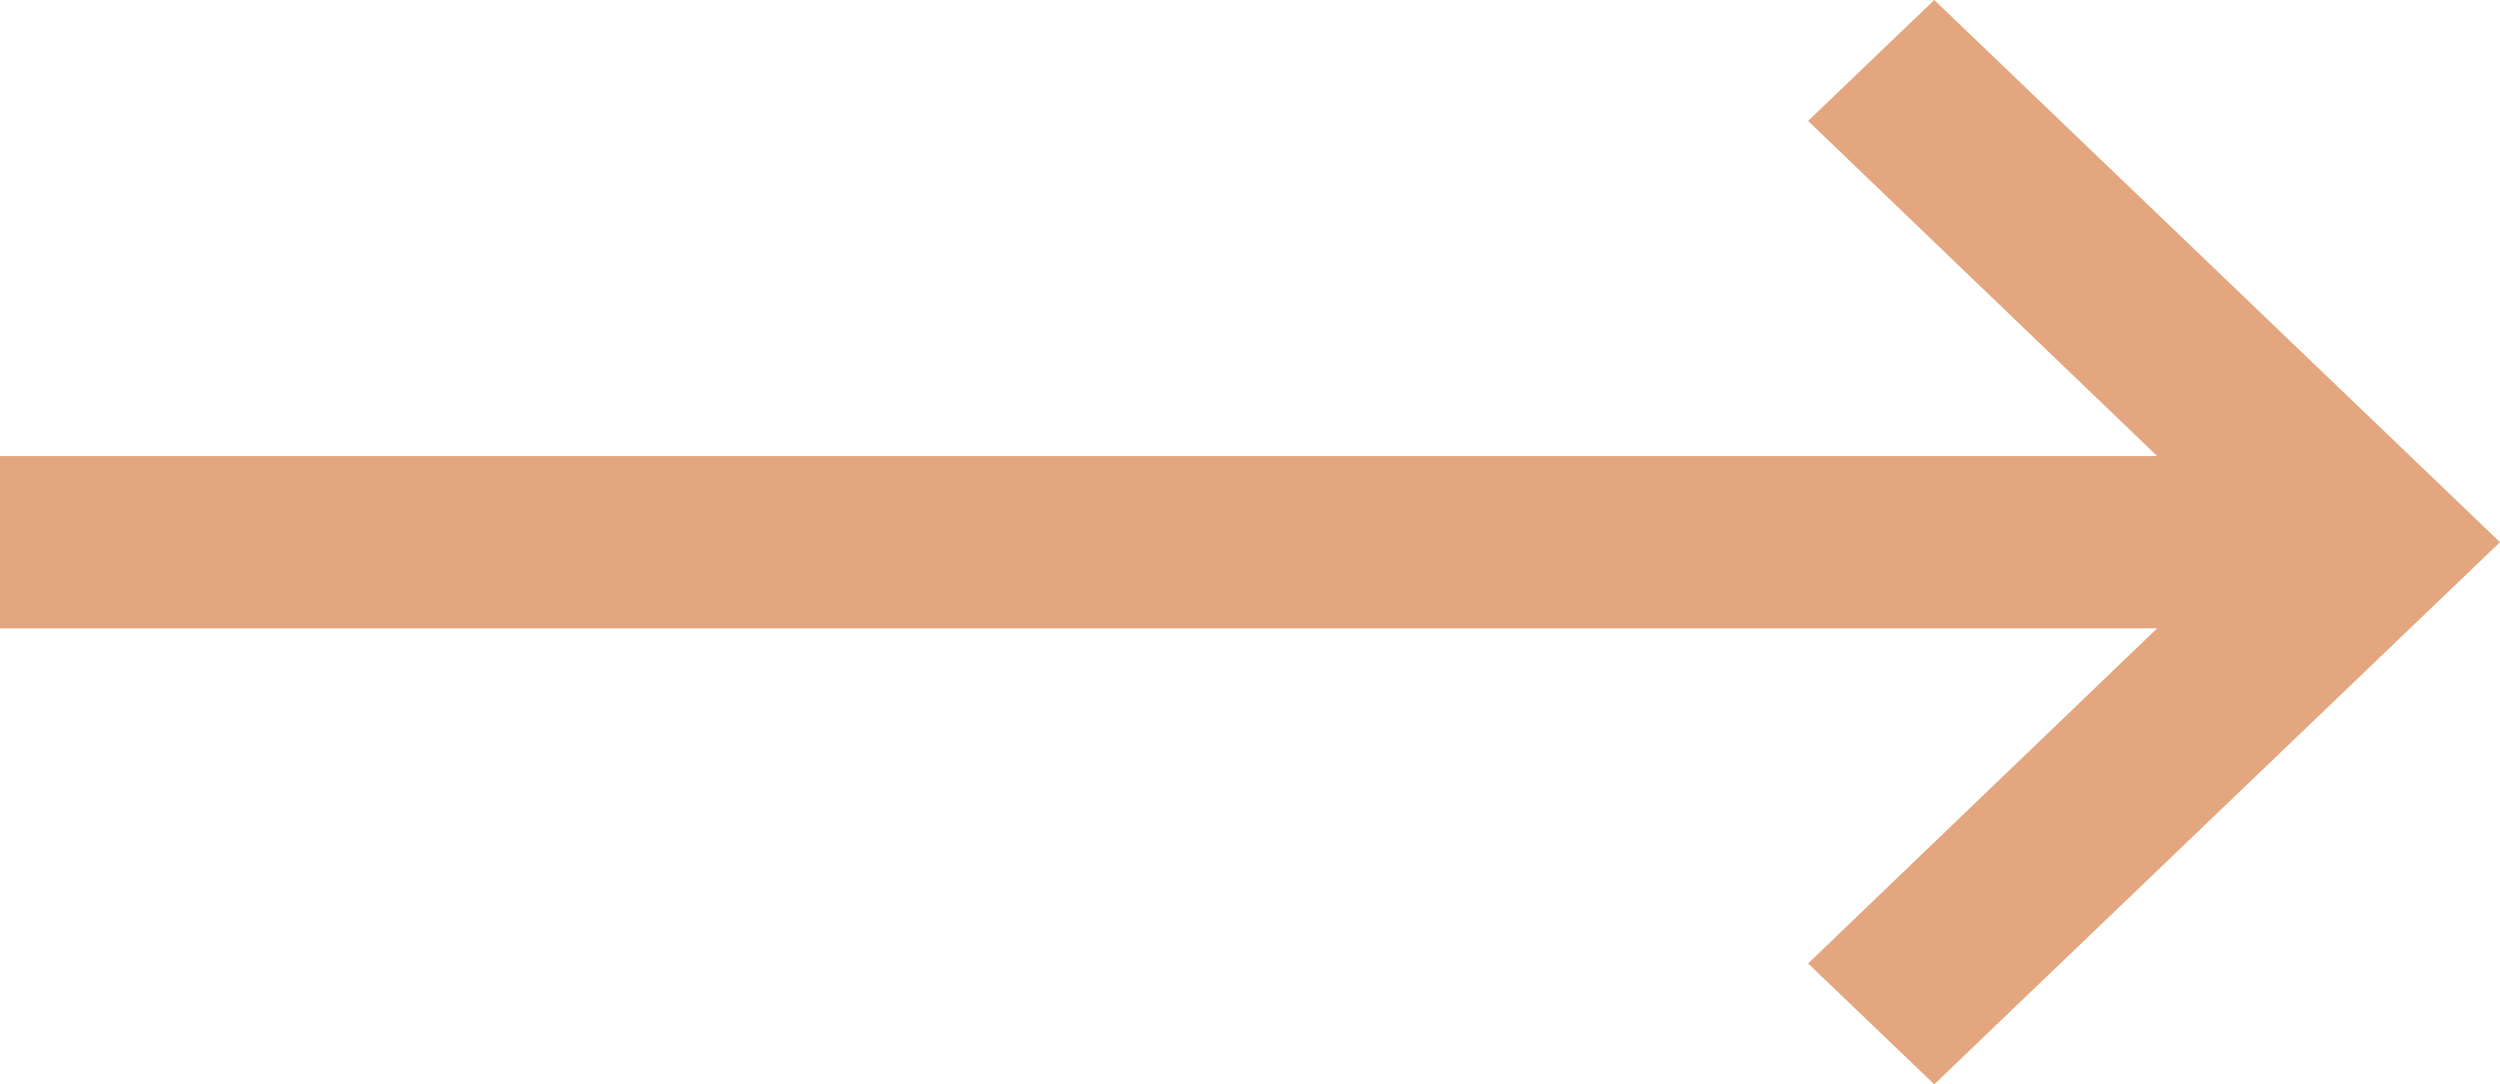<svg xmlns="http://www.w3.org/2000/svg" width="56.223" height="24.385" viewBox="0 0 56.223 24.385">
  <path id="Icon_material-arrow-forward" data-name="Icon material-arrow-forward" d="M18,6,15.885,8.027l8.37,8.036H-25v2.875H24.255l-8.37,8.036L18,29,30,17.5Z" transform="translate(25.5 -5.307)" fill="#e4a67e" stroke="#e4a67e" stroke-width="1"/>
</svg>
